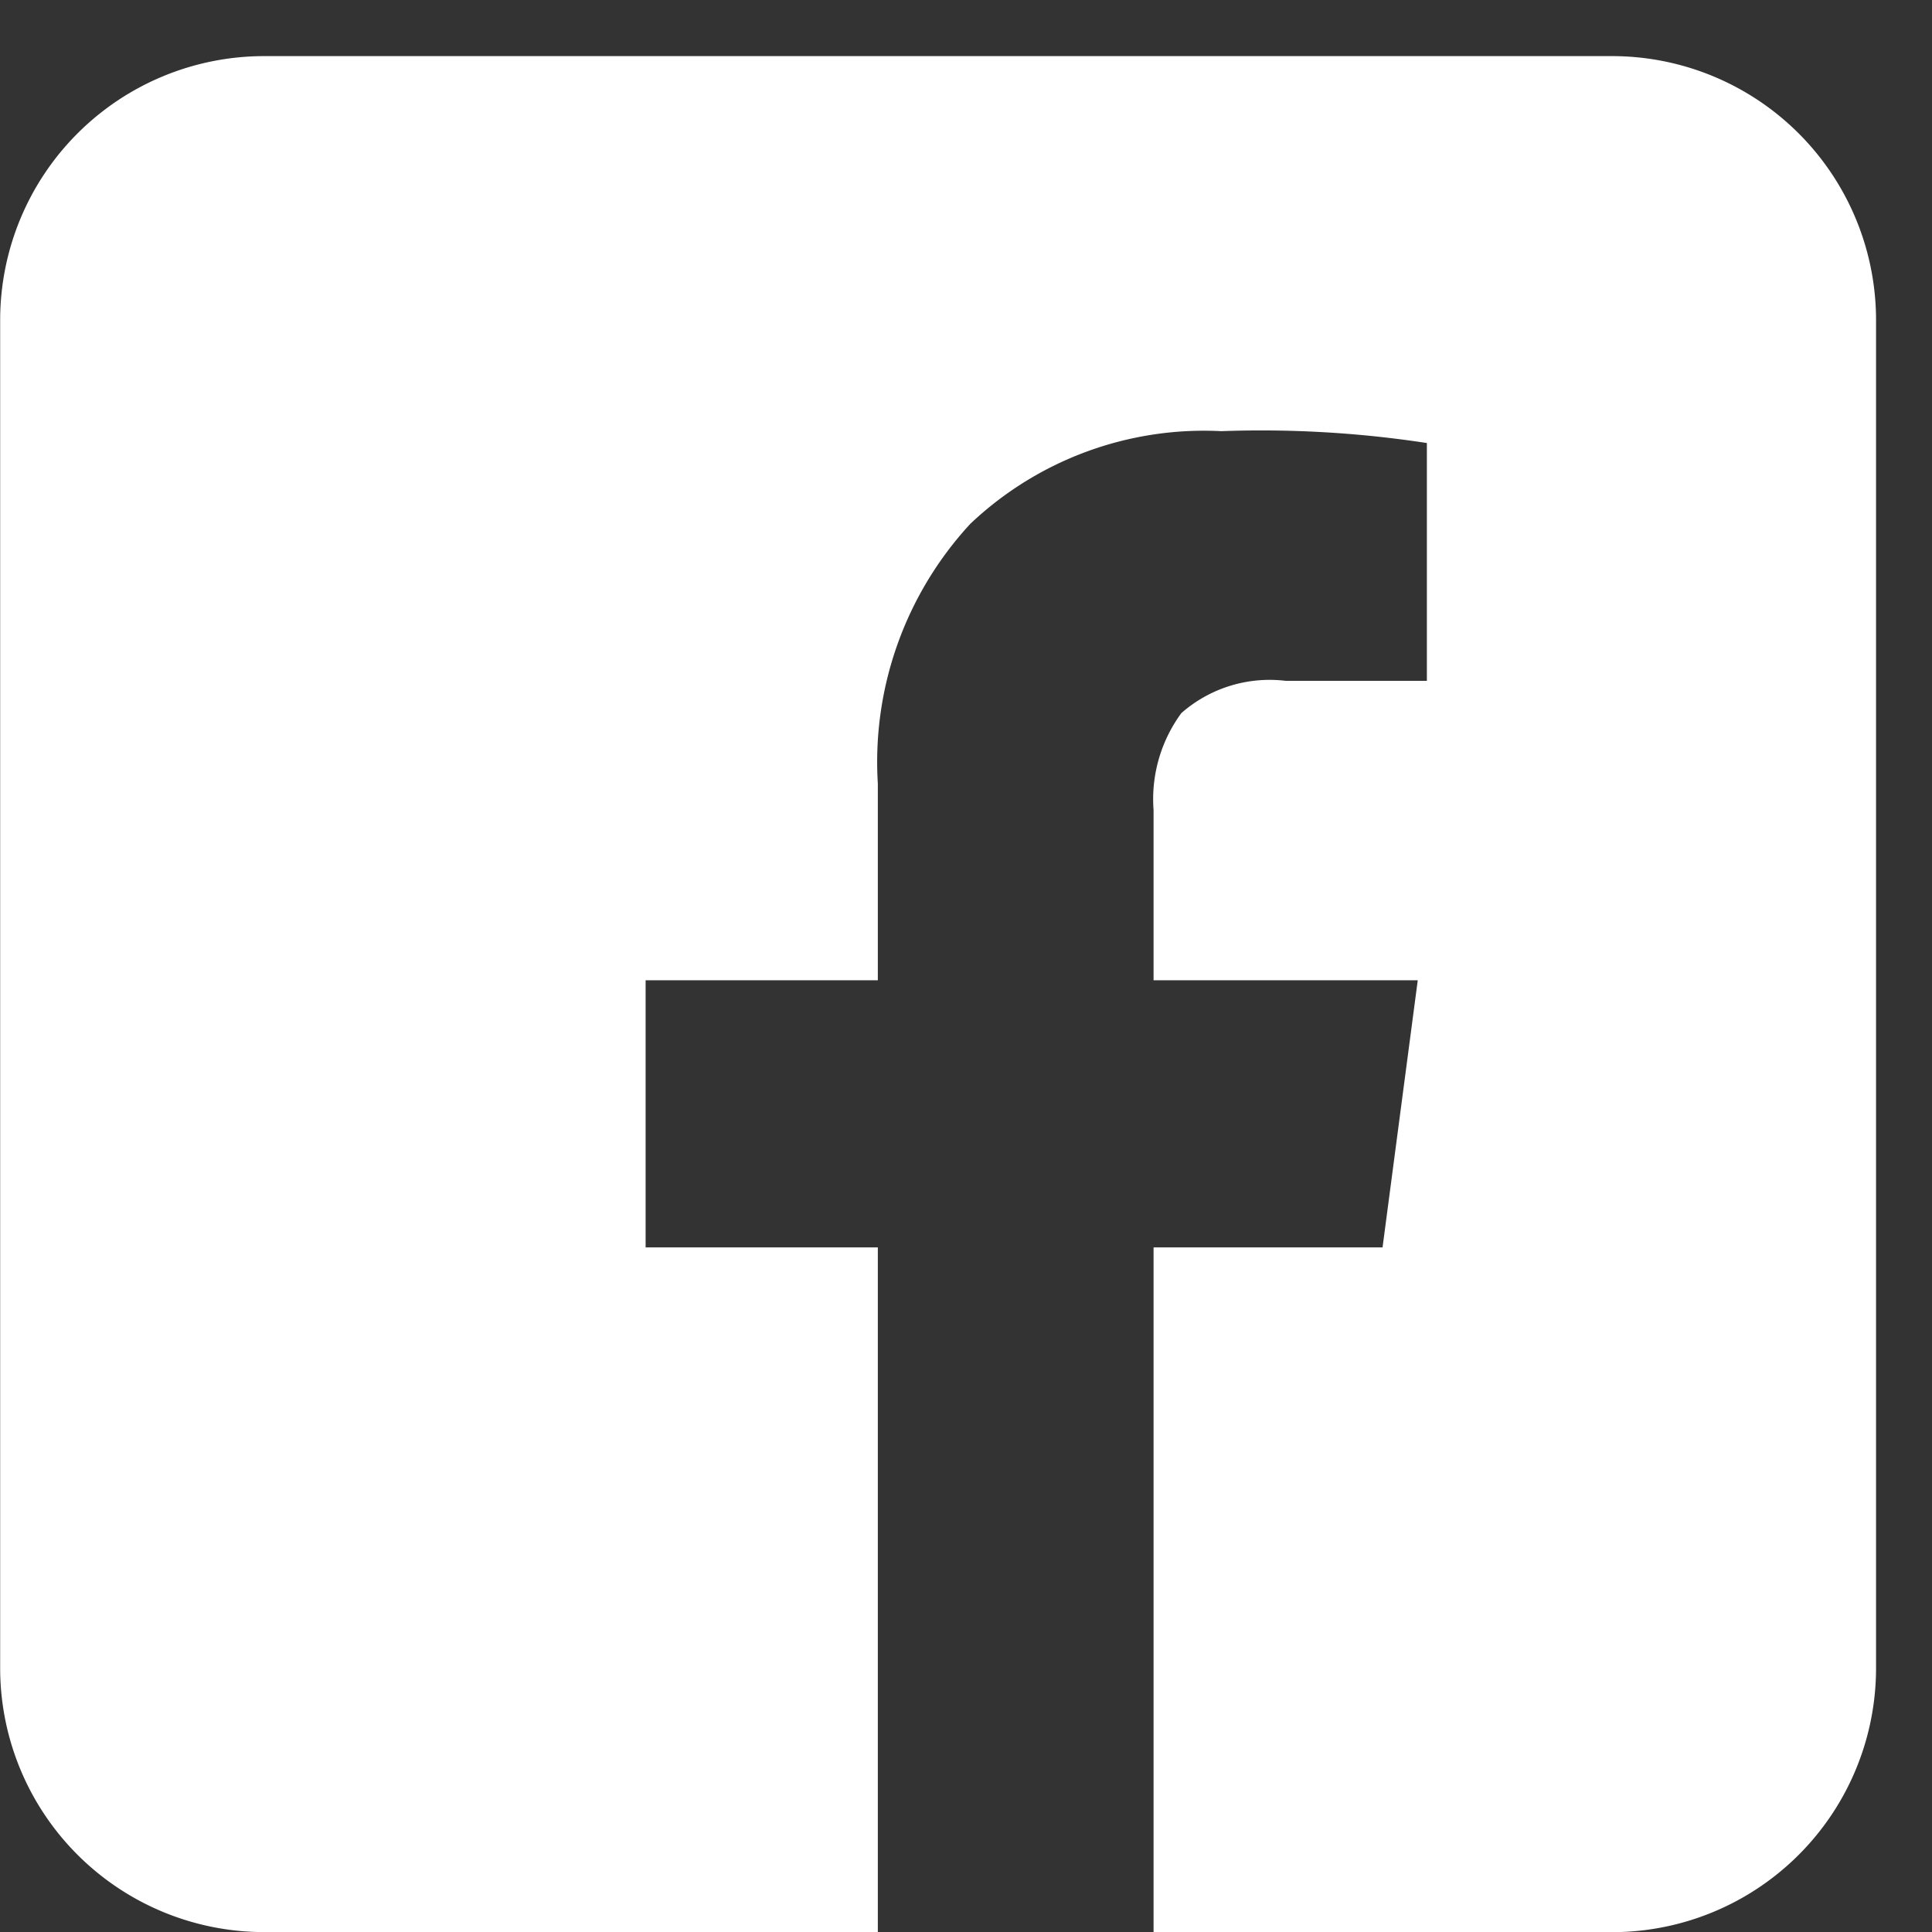 <svg xmlns="http://www.w3.org/2000/svg" viewBox="0 0 23.928 23.929">
  <rect x="0" y="0" width="23.928" height="23.929" fill="#333333" stroke="none"/>
  <path fill="none" d="M0 0h23.928v23.928H0z"/>
  <path d="M19.964.695H3.272a3.27 3.27 0 0 0-3.27 3.27v16.694a3.27 3.27 0 0 0 3.27 3.27h7.6v-8.48H7.996v-3.308h2.876V9.704a4.347 4.347 0 0 1 1.146-3.217 4.208 4.208 0 0 1 3.108-1.147 13.559 13.559 0 0 1 2.546.147v2.945h-1.75a1.657 1.657 0 0 0-1.291.4 1.8 1.8 0 0 0-.344 1.2v2.109h3.272l-.436 3.308h-2.836v8.481h5.678a3.27 3.27 0 0 0 3.27-3.27V3.965a3.27 3.27 0 0 0-3.271-3.27Z" fill="#fff"/>
</svg>
